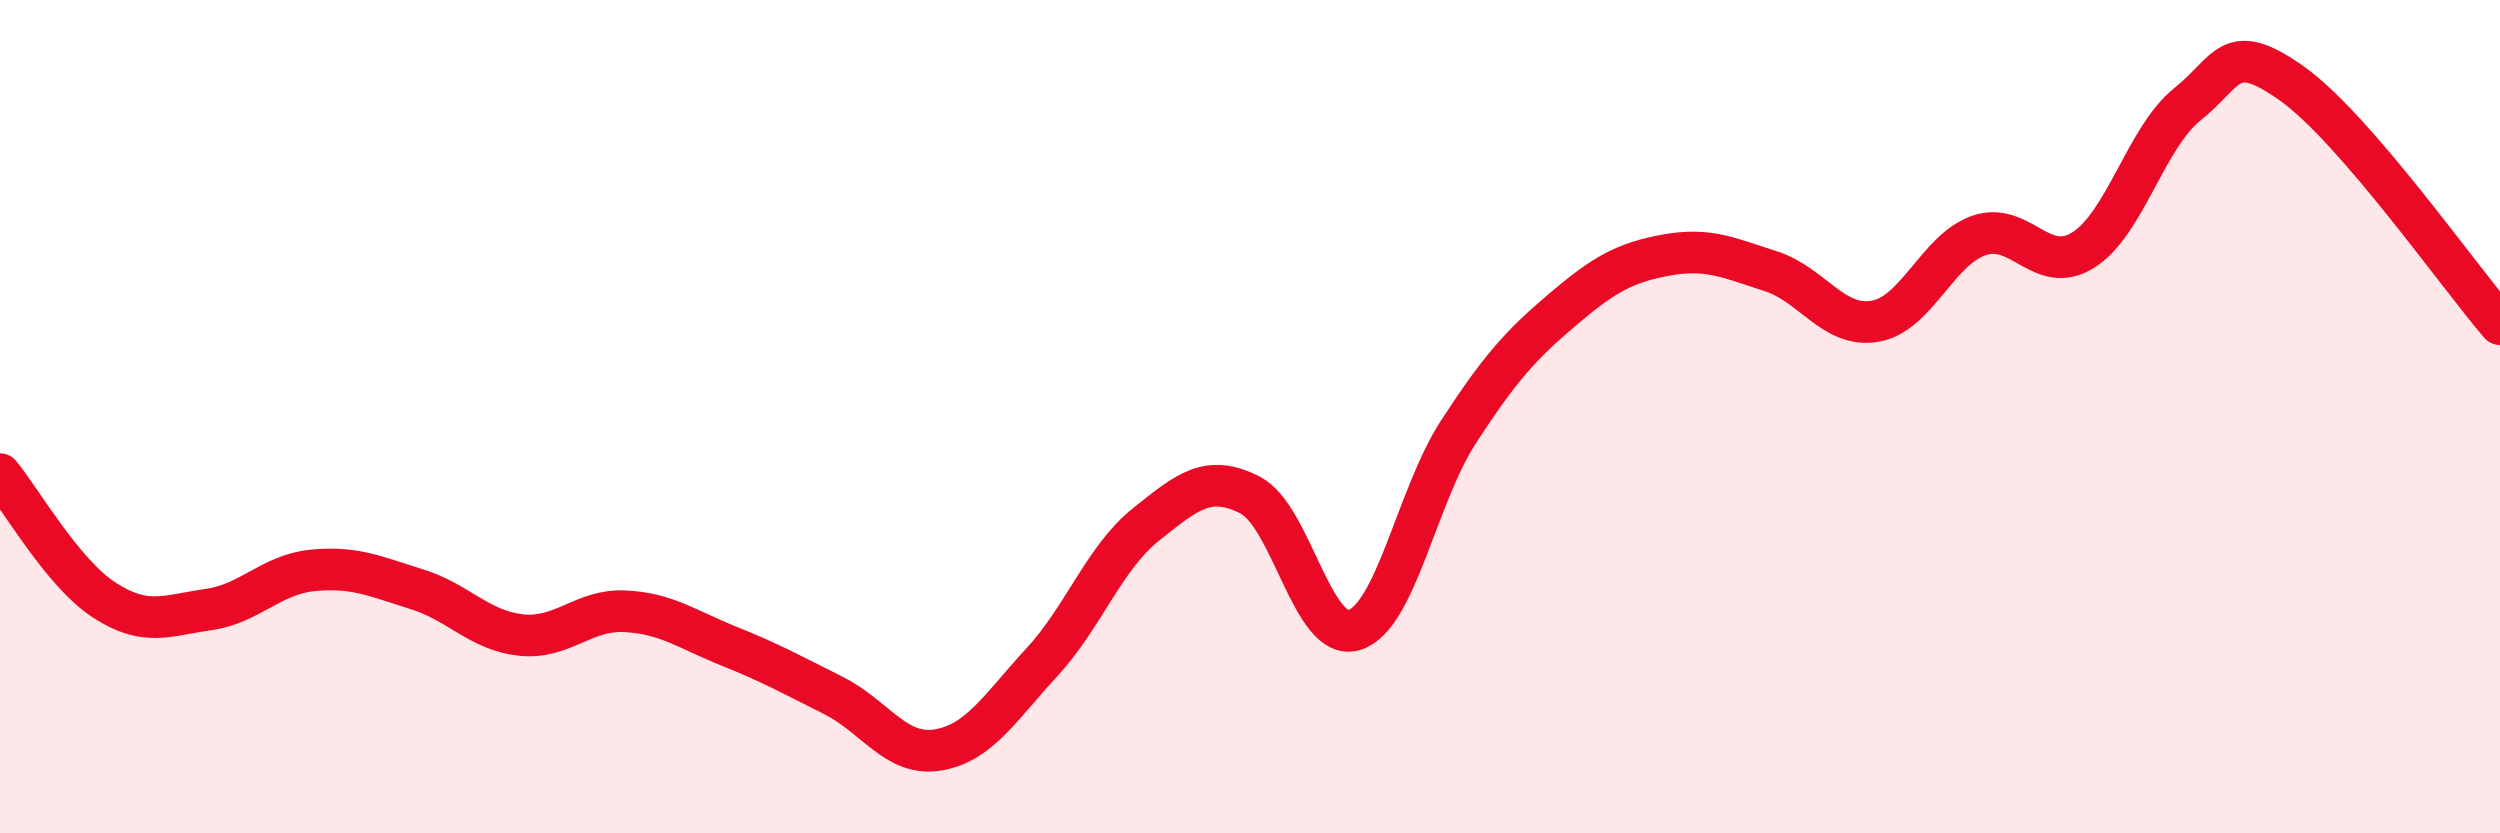 
    <svg width="60" height="20" viewBox="0 0 60 20" xmlns="http://www.w3.org/2000/svg">
      <path
        d="M 0,11.38 C 0.5,11.98 1.5,13.75 2.5,14.4 C 3.5,15.05 4,14.77 5,14.63 C 6,14.49 6.5,13.79 7.5,13.69 C 8.5,13.59 9,13.83 10,14.14 C 11,14.45 11.5,15.13 12.5,15.24 C 13.5,15.35 14,14.62 15,14.67 C 16,14.72 16.5,15.11 17.5,15.51 C 18.5,15.91 19,16.19 20,16.69 C 21,17.19 21.5,18.16 22.5,18 C 23.5,17.84 24,16.98 25,15.9 C 26,14.82 26.5,13.39 27.5,12.59 C 28.5,11.79 29,11.37 30,11.88 C 31,12.39 31.5,15.42 32.5,15.12 C 33.5,14.82 34,11.91 35,10.37 C 36,8.83 36.5,8.28 37.5,7.43 C 38.5,6.58 39,6.3 40,6.12 C 41,5.94 41.5,6.19 42.5,6.51 C 43.5,6.83 44,7.88 45,7.71 C 46,7.54 46.5,5.99 47.5,5.65 C 48.5,5.31 49,6.63 50,6 C 51,5.37 51.5,3.3 52.5,2.5 C 53.5,1.7 53.5,0.94 55,2 C 56.5,3.06 59,6.62 60,7.78L60 20L0 20Z"
        fill="#EB0A25"
        opacity="0.1"
        stroke-linecap="round"
        stroke-linejoin="round"
      />
      <path
        d="M 0,11.38 C 0.5,11.98 1.5,13.75 2.5,14.4 C 3.5,15.05 4,14.77 5,14.63 C 6,14.49 6.5,13.79 7.5,13.69 C 8.5,13.59 9,13.83 10,14.14 C 11,14.45 11.5,15.13 12.5,15.24 C 13.5,15.35 14,14.62 15,14.67 C 16,14.72 16.5,15.11 17.5,15.51 C 18.5,15.91 19,16.19 20,16.69 C 21,17.19 21.5,18.16 22.5,18 C 23.5,17.84 24,16.98 25,15.9 C 26,14.82 26.5,13.39 27.5,12.59 C 28.5,11.79 29,11.37 30,11.88 C 31,12.39 31.5,15.42 32.5,15.12 C 33.5,14.82 34,11.91 35,10.37 C 36,8.83 36.5,8.28 37.5,7.43 C 38.5,6.58 39,6.3 40,6.12 C 41,5.94 41.5,6.19 42.5,6.51 C 43.5,6.83 44,7.88 45,7.71 C 46,7.54 46.5,5.99 47.5,5.65 C 48.5,5.31 49,6.63 50,6 C 51,5.37 51.5,3.3 52.5,2.5 C 53.5,1.7 53.5,0.94 55,2 C 56.5,3.06 59,6.62 60,7.78"
        stroke="#EB0A25"
        stroke-width="1"
        fill="none"
        stroke-linecap="round"
        stroke-linejoin="round"
      />
    </svg>
  